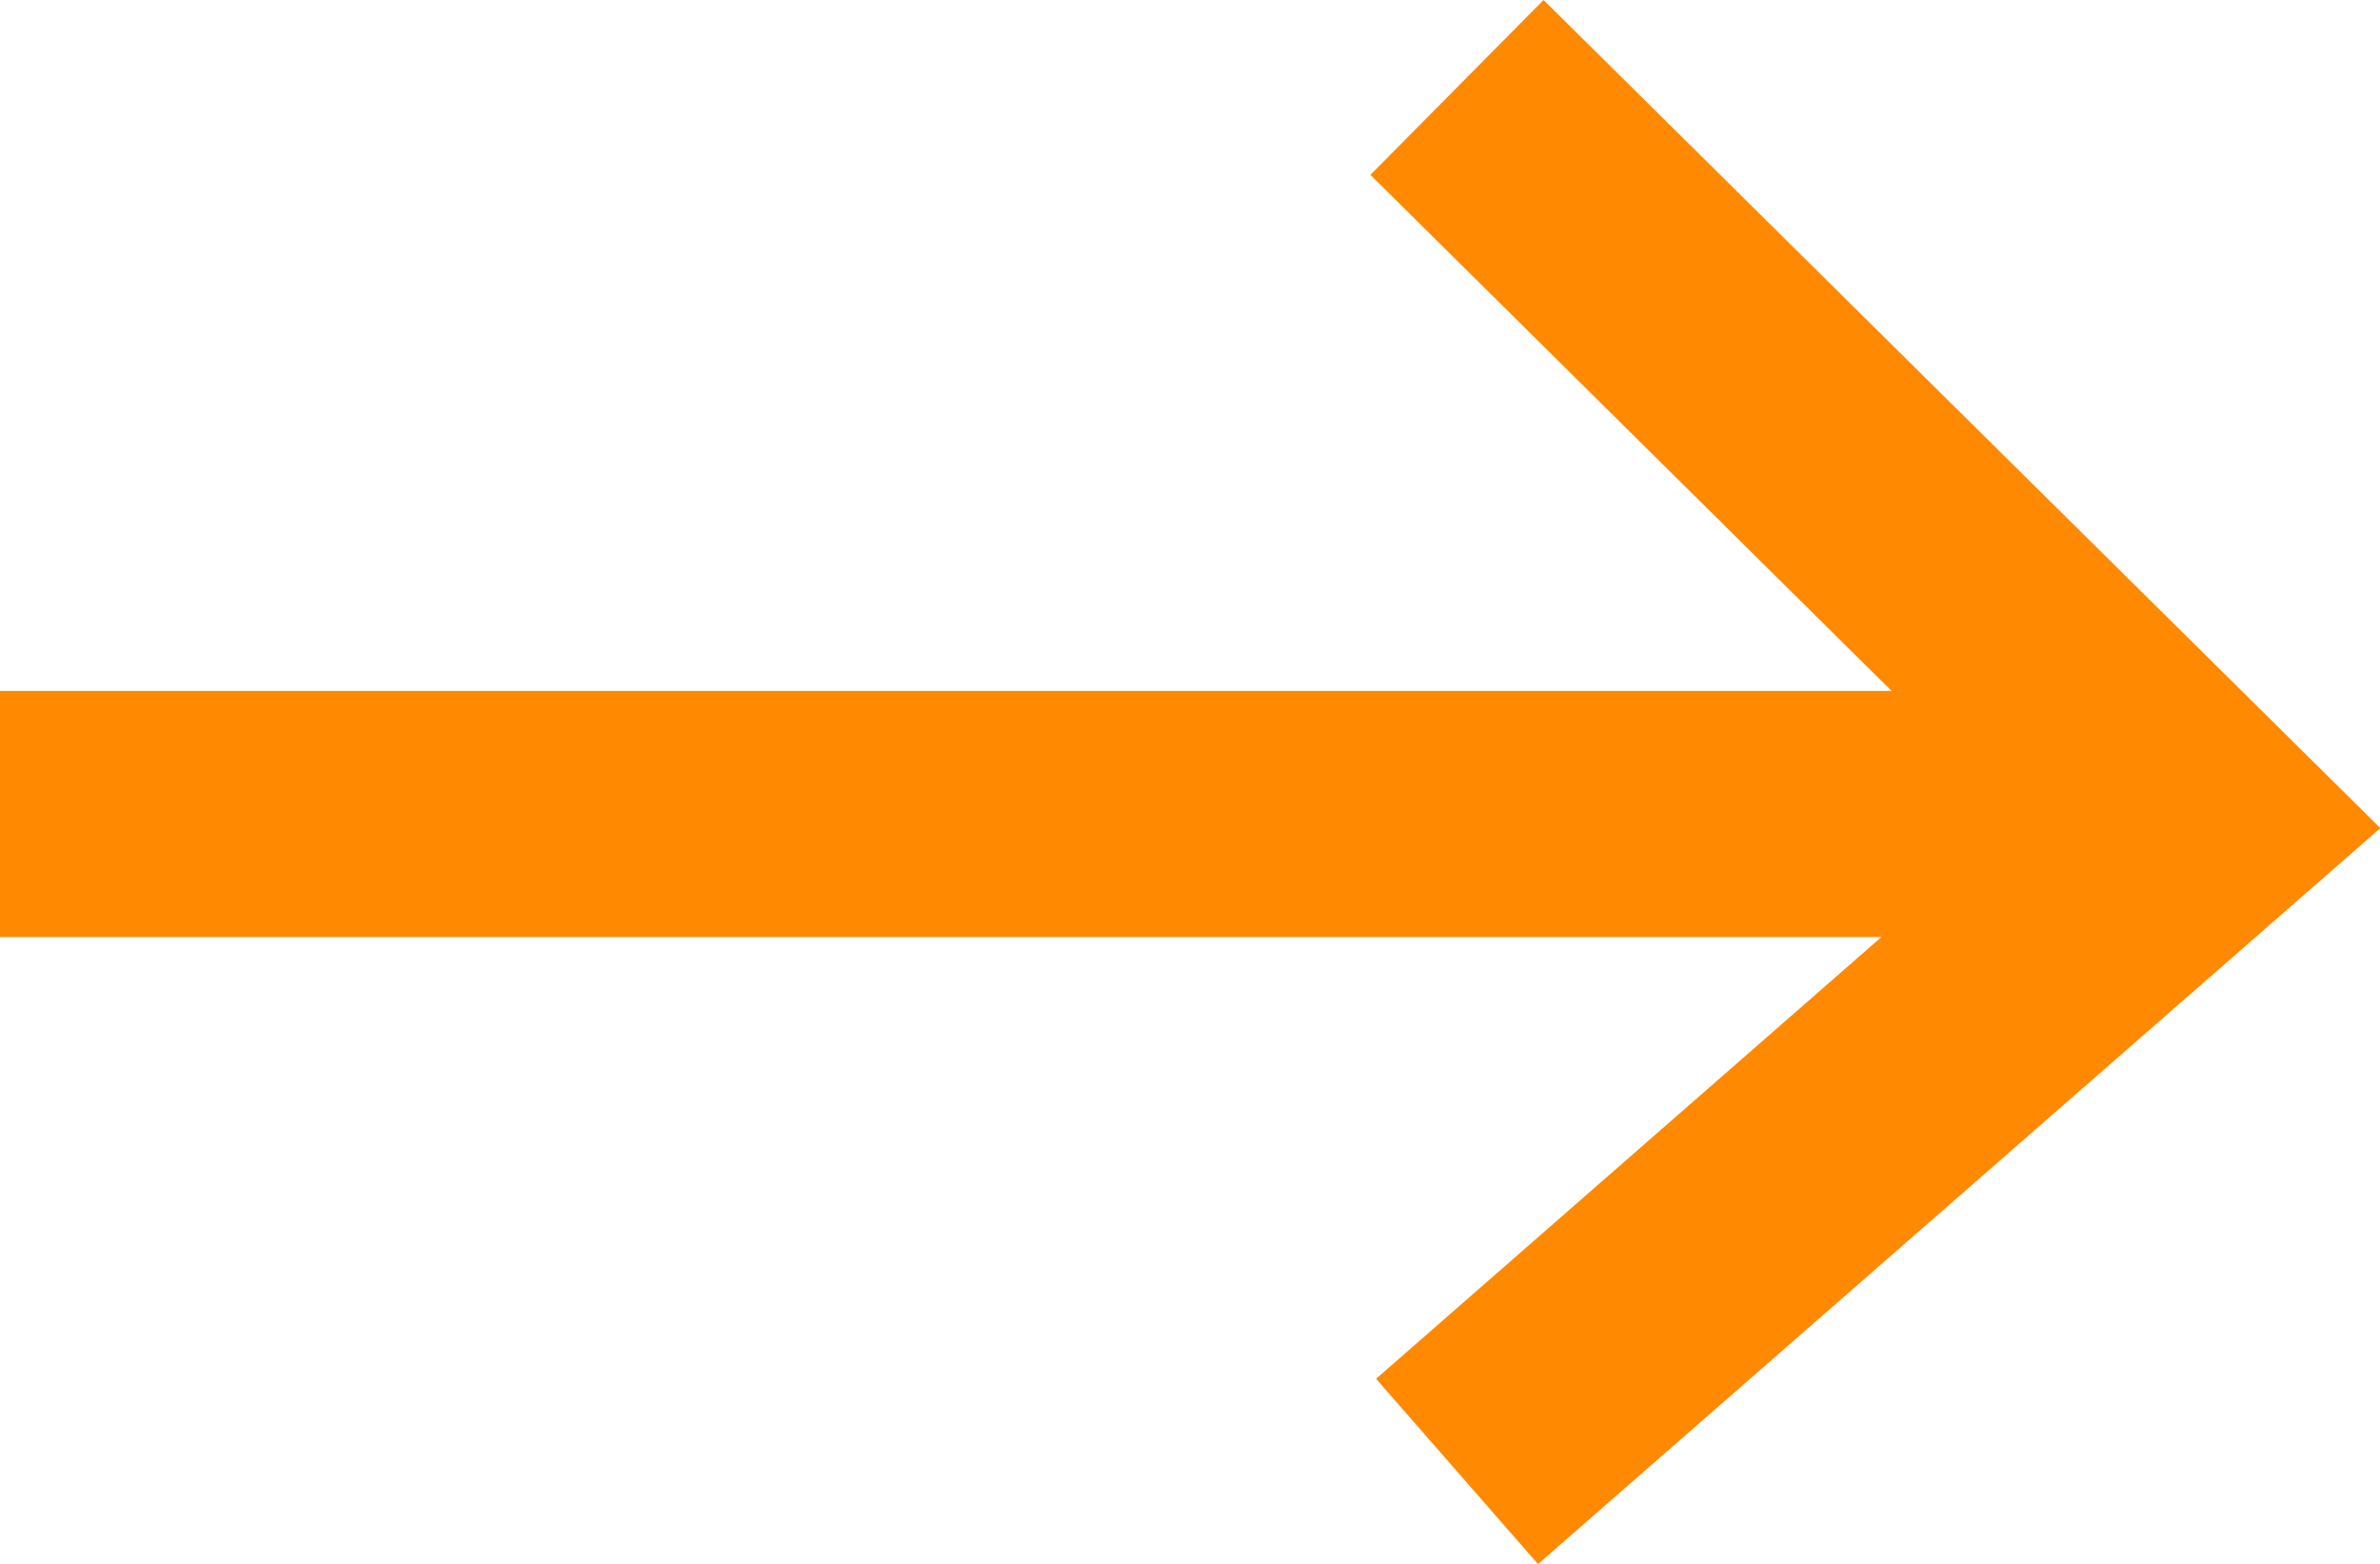 <svg xmlns="http://www.w3.org/2000/svg" width="19.34" height="12.711" viewBox="0 0 19.34 12.711">
  <g id="グループ_418" data-name="グループ 418" transform="translate(0 0.711)">
    <path id="パス_115" data-name="パス 115" d="M6390.154,1485h-17.37v-2h17.37Z" transform="translate(-6372.785 -1478.096)" fill="#ff8900"/>
    <path id="パス_116" data-name="パス 116" d="M6383.471,1490.987l-1.316-1.506,5.223-4.566-5.269-5.218,1.407-1.421,6.8,6.73Z" transform="translate(-6370.973 -1478.987)" fill="#ff8900"/>
  </g>
</svg>
